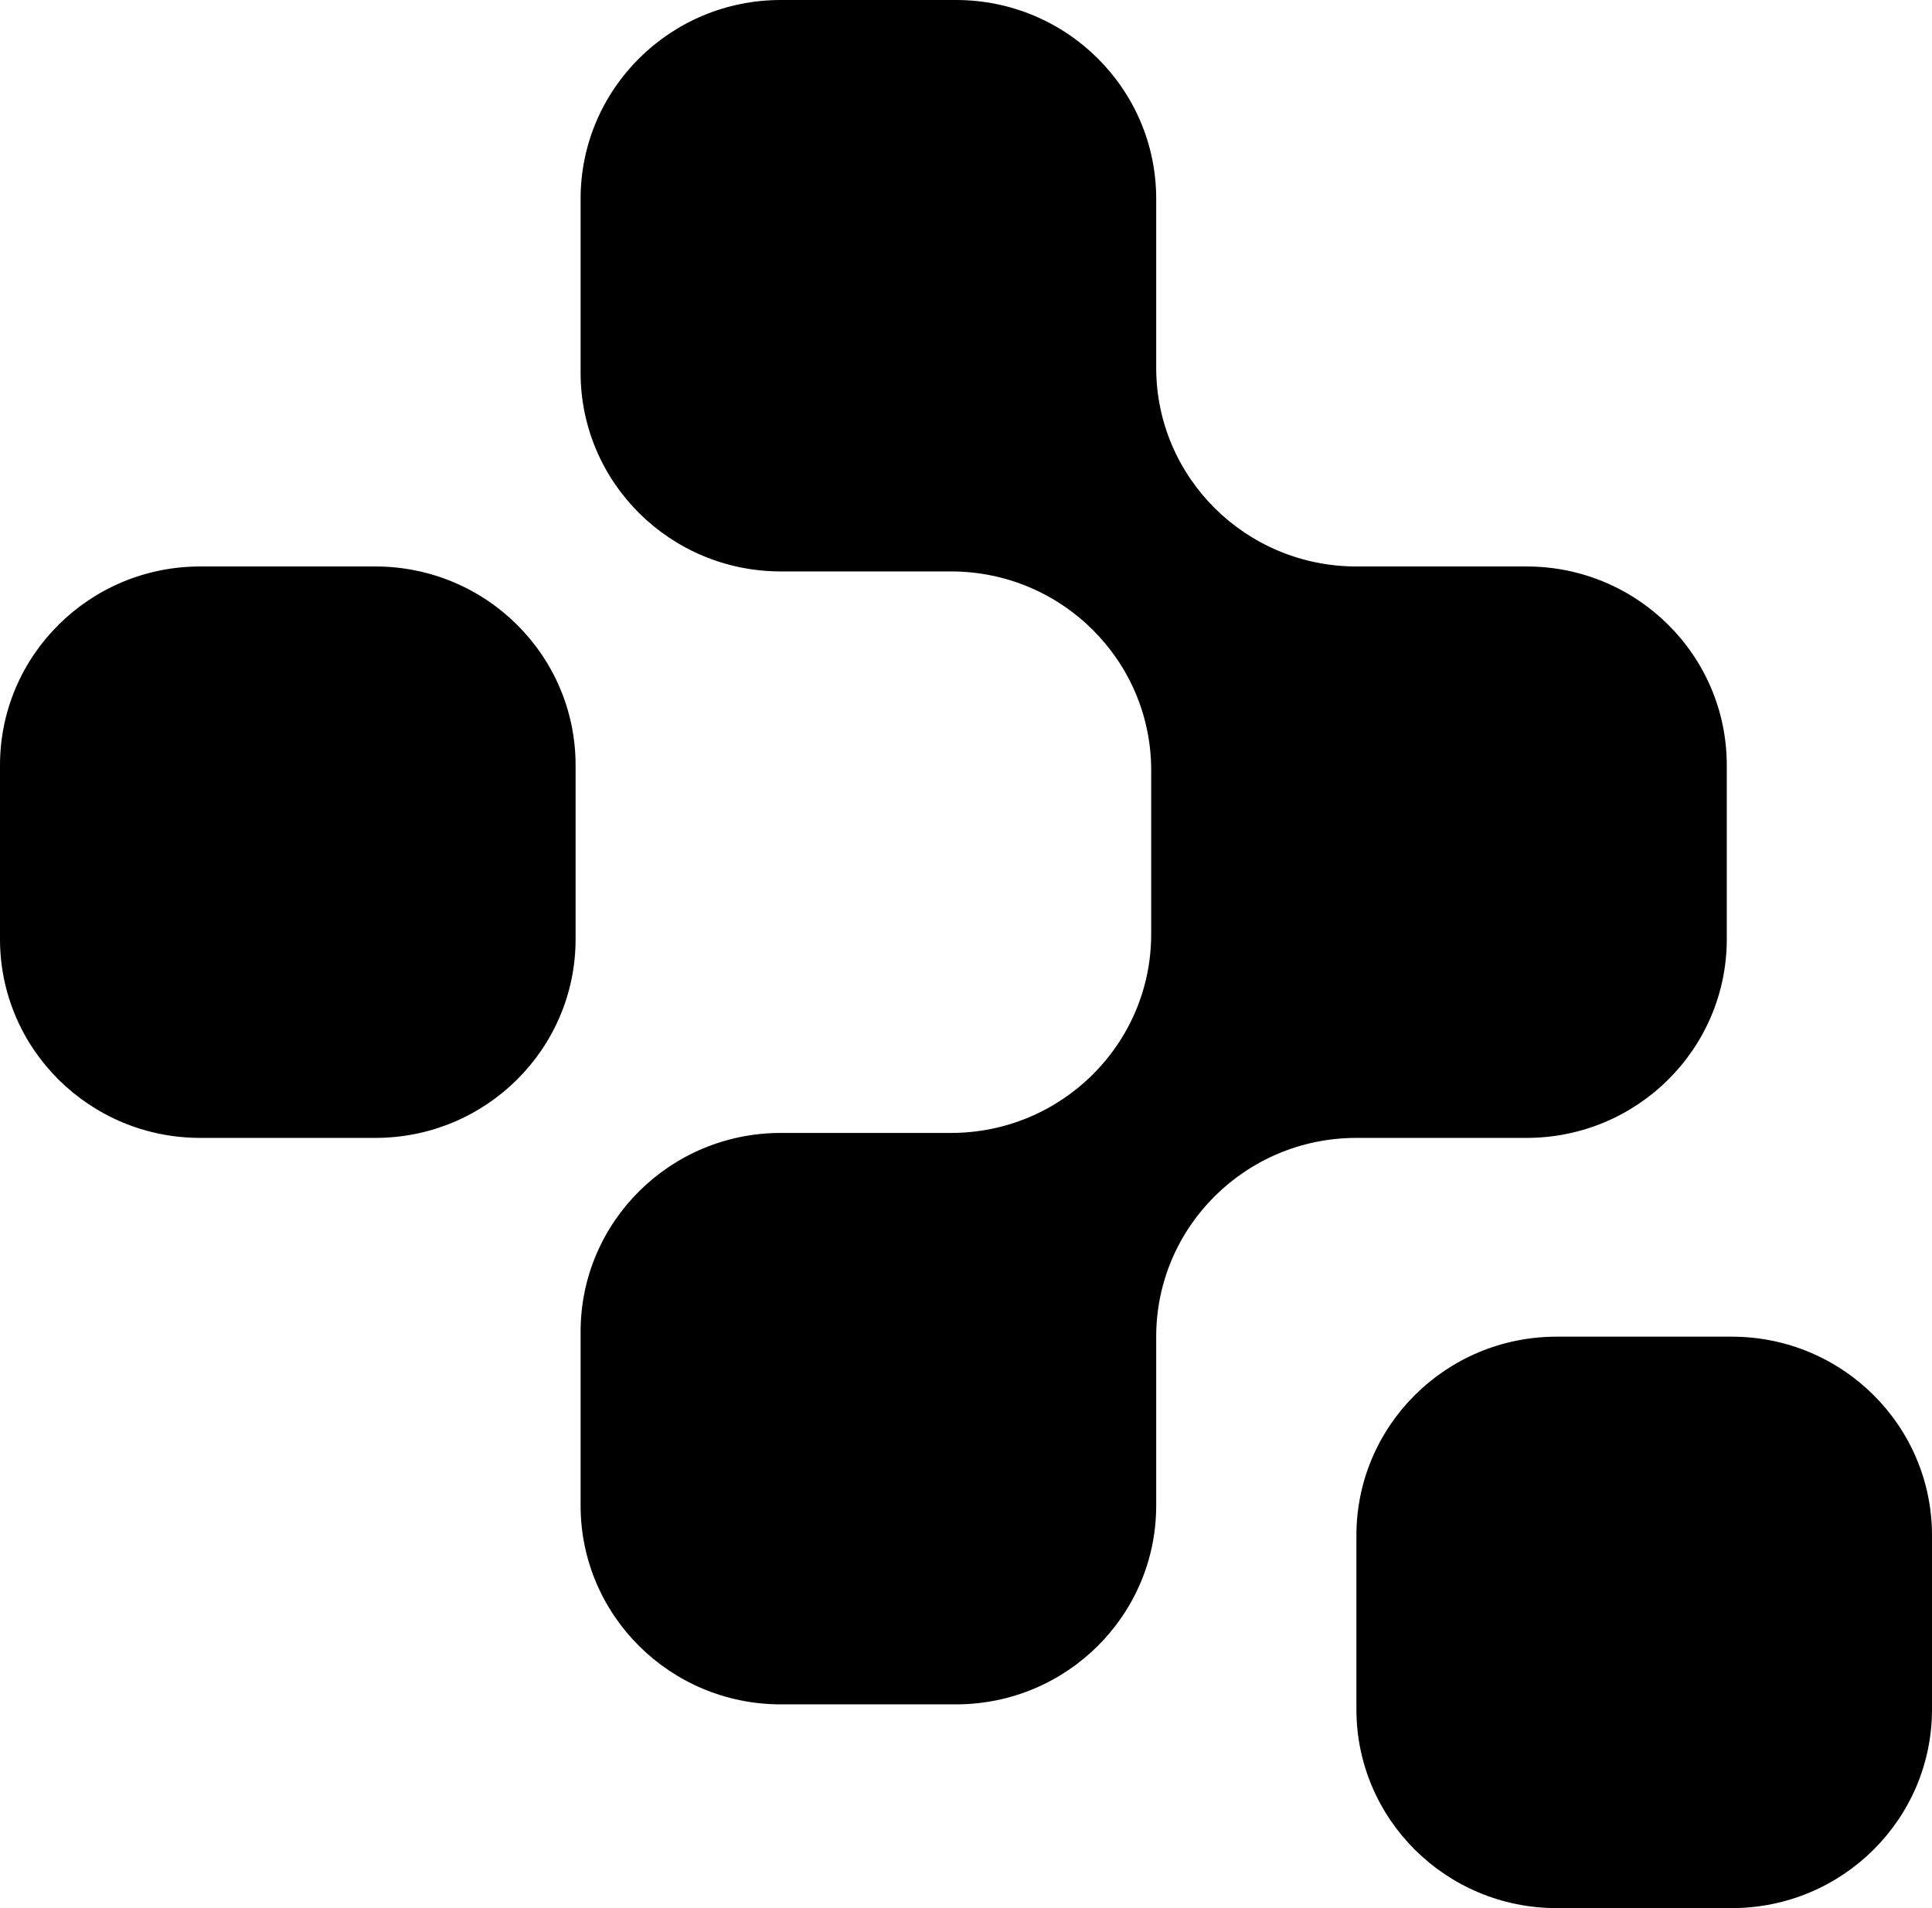 <svg xmlns="http://www.w3.org/2000/svg" width="81" height="80" fill="none"><g fill="#000" clip-path="url(#a)"><path d="M0 32.083c0-4.602 3.758-8.333 8.394-8.333h7.344c4.636 0 8.394 3.731 8.394 8.333v7.292c0 4.602-3.758 8.333-8.394 8.333H8.394C3.758 47.708 0 43.978 0 39.375v-7.292Zm24.342-23.75C24.342 3.731 28.1 0 32.736 0h7.344c4.636 0 8.394 3.731 8.394 8.333v7.084c0 4.602 3.758 8.333 8.394 8.333h7.135c4.635 0 8.393 3.731 8.393 8.333v7.292c0 4.602-3.758 8.333-8.393 8.333h-7.135c-4.636 0-8.394 3.731-8.394 8.334v7.083c0 4.602-3.758 8.333-8.394 8.333h-7.344c-4.636 0-8.394-3.73-8.394-8.333v-7.292c0-4.602 3.758-8.333 8.394-8.333h7.135c4.635 0 8.393-3.731 8.393-8.333v-6.875c0-4.603-3.758-8.334-8.394-8.334h-7.134c-4.636 0-8.394-3.73-8.394-8.333V8.333Zm32.526 56.042c0-4.602 3.758-8.333 8.394-8.333h7.344c4.636 0 8.394 3.73 8.394 8.333v7.292C81 76.269 77.242 80 72.606 80h-7.344c-4.636 0-8.394-3.731-8.394-8.333v-7.292Z"/></g><defs><clipPath id="a"><path fill="#fff" d="M0 0h81v80H0z"/></clipPath></defs></svg>